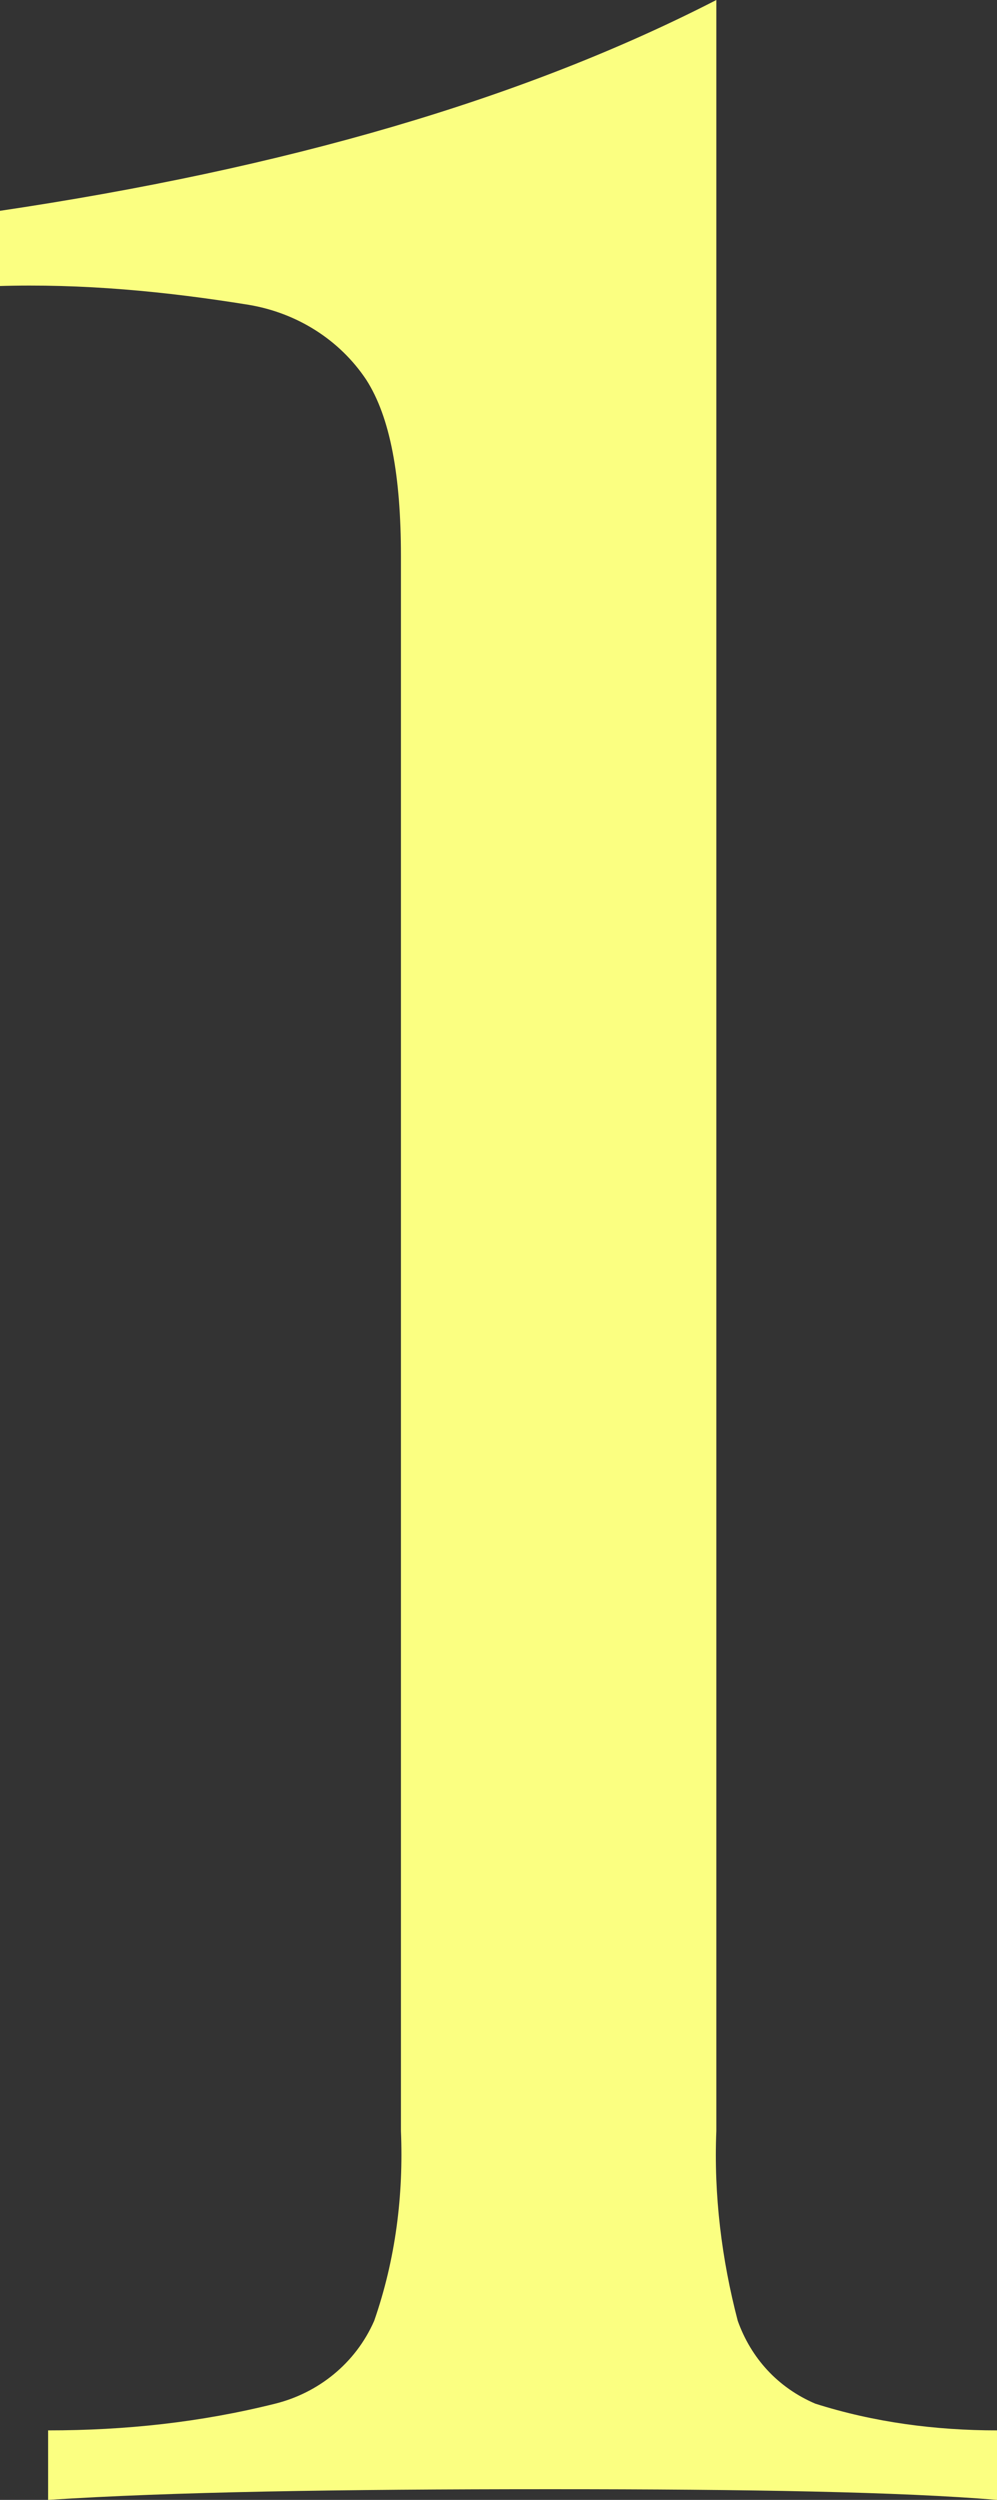 <?xml version="1.0" encoding="utf-8"?>
<!-- Generator: Adobe Illustrator 23.0.4, SVG Export Plug-In . SVG Version: 6.00 Build 0)  -->
<svg version="1.0" id="Layer_1" xmlns="http://www.w3.org/2000/svg" xmlns:xlink="http://www.w3.org/1999/xlink" x="0px" y="0px"
	 viewBox="0 0 37.3 93.5" style="enable-background:new 0 0 37.3 93.5;" xml:space="preserve">
<rect x="0" y="0" width="37.3" height="93.5" fill="#333333" stroke="none"/>
<style type="text/css">
	.st0{fill:#FBFF81;}
</style>
<title>Numbers</title>
<path class="st0" d="M27.6,86.8c0.5,1.4,1.5,2.5,2.9,3.1c2.2,0.7,4.5,1,6.8,1v2.6c-3.6-0.3-9.2-0.4-16.7-0.4
	c-7.9,0-14.2,0.1-18.8,0.4v-2.6c2.9,0,5.7-0.3,8.5-1c1.6-0.4,3-1.5,3.7-3.1c0.8-2.3,1.1-4.7,1-7.1V20.8c0-3-0.4-5.2-1.3-6.6
	c-1-1.5-2.6-2.5-4.4-2.8c-3.1-0.5-6.2-0.8-9.4-0.7V7.9C10.7,6.3,19.6,3.7,26.8,0v79.7C26.7,82.1,27,84.5,27.6,86.8z"/>
</svg>
